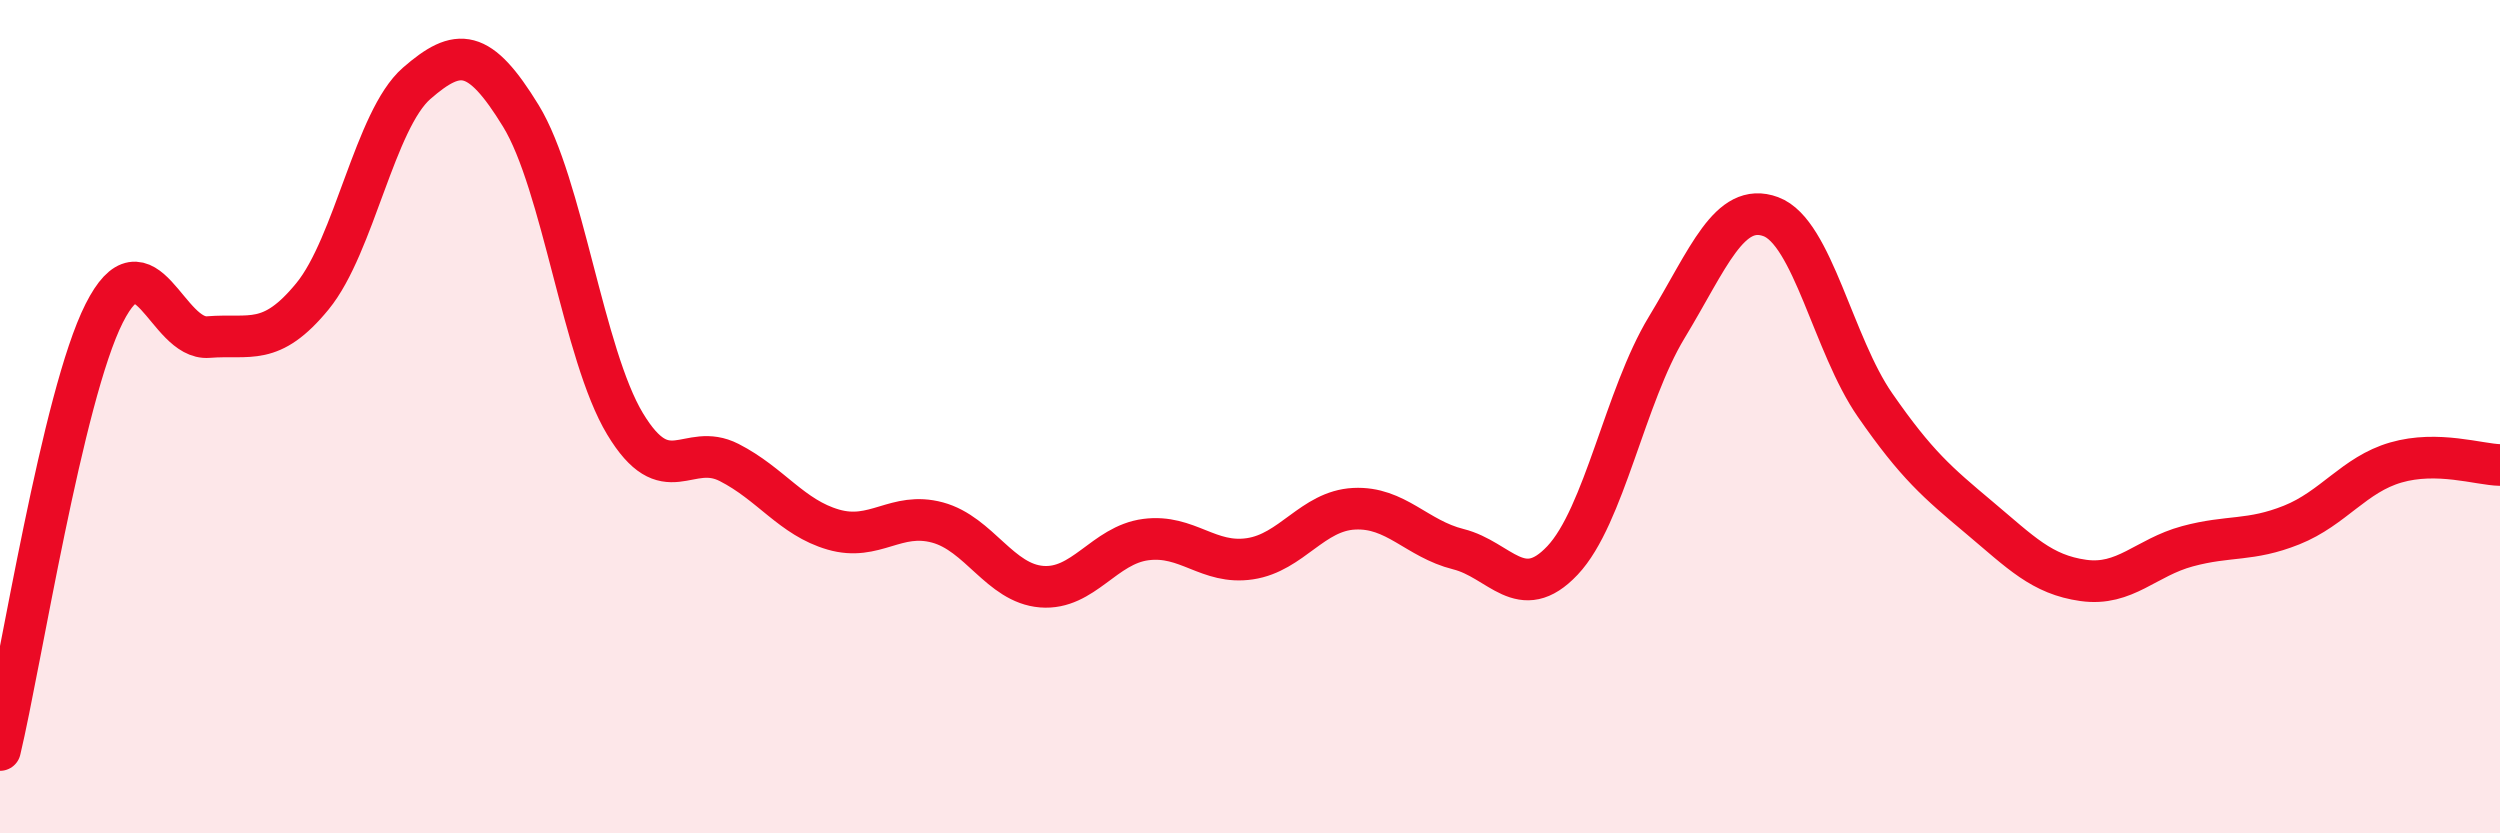 
    <svg width="60" height="20" viewBox="0 0 60 20" xmlns="http://www.w3.org/2000/svg">
      <path
        d="M 0,18 C 0.5,15.9 1.5,9.5 2.5,7.52 C 3.5,5.54 4,8.17 5,8.09 C 6,8.01 6.5,8.33 7.5,7.11 C 8.5,5.89 9,2.87 10,2 C 11,1.13 11.5,1.15 12.5,2.78 C 13.5,4.41 14,8.51 15,10.17 C 16,11.83 16.5,10.59 17.5,11.1 C 18.5,11.61 19,12.42 20,12.71 C 21,13 21.5,12.27 22.5,12.54 C 23.5,12.81 24,14 25,14.08 C 26,14.16 26.5,13.08 27.5,12.95 C 28.5,12.82 29,13.56 30,13.41 C 31,13.26 31.5,12.26 32.5,12.21 C 33.5,12.16 34,12.93 35,13.18 C 36,13.43 36.5,14.51 37.5,13.45 C 38.5,12.39 39,9.51 40,7.86 C 41,6.21 41.5,4.83 42.5,5.2 C 43.5,5.57 44,8.28 45,9.72 C 46,11.16 46.5,11.58 47.5,12.42 C 48.5,13.26 49,13.79 50,13.93 C 51,14.07 51.5,13.38 52.5,13.11 C 53.5,12.84 54,13 55,12.6 C 56,12.2 56.5,11.39 57.5,11.1 C 58.5,10.81 59.5,11.15 60,11.16L60 20L0 20Z"
        fill="#EB0A25"
        opacity="0.1"
        stroke-linecap="round"
        stroke-linejoin="round"
      />
      <path
        d="M 0,18 C 0.5,15.9 1.5,9.5 2.5,7.52 C 3.5,5.54 4,8.17 5,8.09 C 6,8.01 6.5,8.33 7.5,7.11 C 8.5,5.89 9,2.87 10,2 C 11,1.13 11.5,1.15 12.5,2.78 C 13.5,4.41 14,8.51 15,10.17 C 16,11.83 16.5,10.59 17.5,11.1 C 18.5,11.61 19,12.42 20,12.71 C 21,13 21.5,12.27 22.5,12.54 C 23.5,12.81 24,14 25,14.08 C 26,14.16 26.5,13.08 27.5,12.95 C 28.5,12.82 29,13.56 30,13.41 C 31,13.26 31.5,12.26 32.5,12.21 C 33.5,12.16 34,12.93 35,13.18 C 36,13.43 36.5,14.51 37.5,13.45 C 38.5,12.39 39,9.51 40,7.86 C 41,6.21 41.5,4.83 42.5,5.2 C 43.5,5.57 44,8.28 45,9.72 C 46,11.16 46.5,11.58 47.5,12.42 C 48.5,13.26 49,13.79 50,13.93 C 51,14.07 51.5,13.38 52.5,13.11 C 53.5,12.84 54,13 55,12.6 C 56,12.2 56.5,11.39 57.5,11.1 C 58.5,10.81 59.5,11.15 60,11.16"
        stroke="#EB0A25"
        stroke-width="1"
        fill="none"
        stroke-linecap="round"
        stroke-linejoin="round"
      />
    </svg>
  
